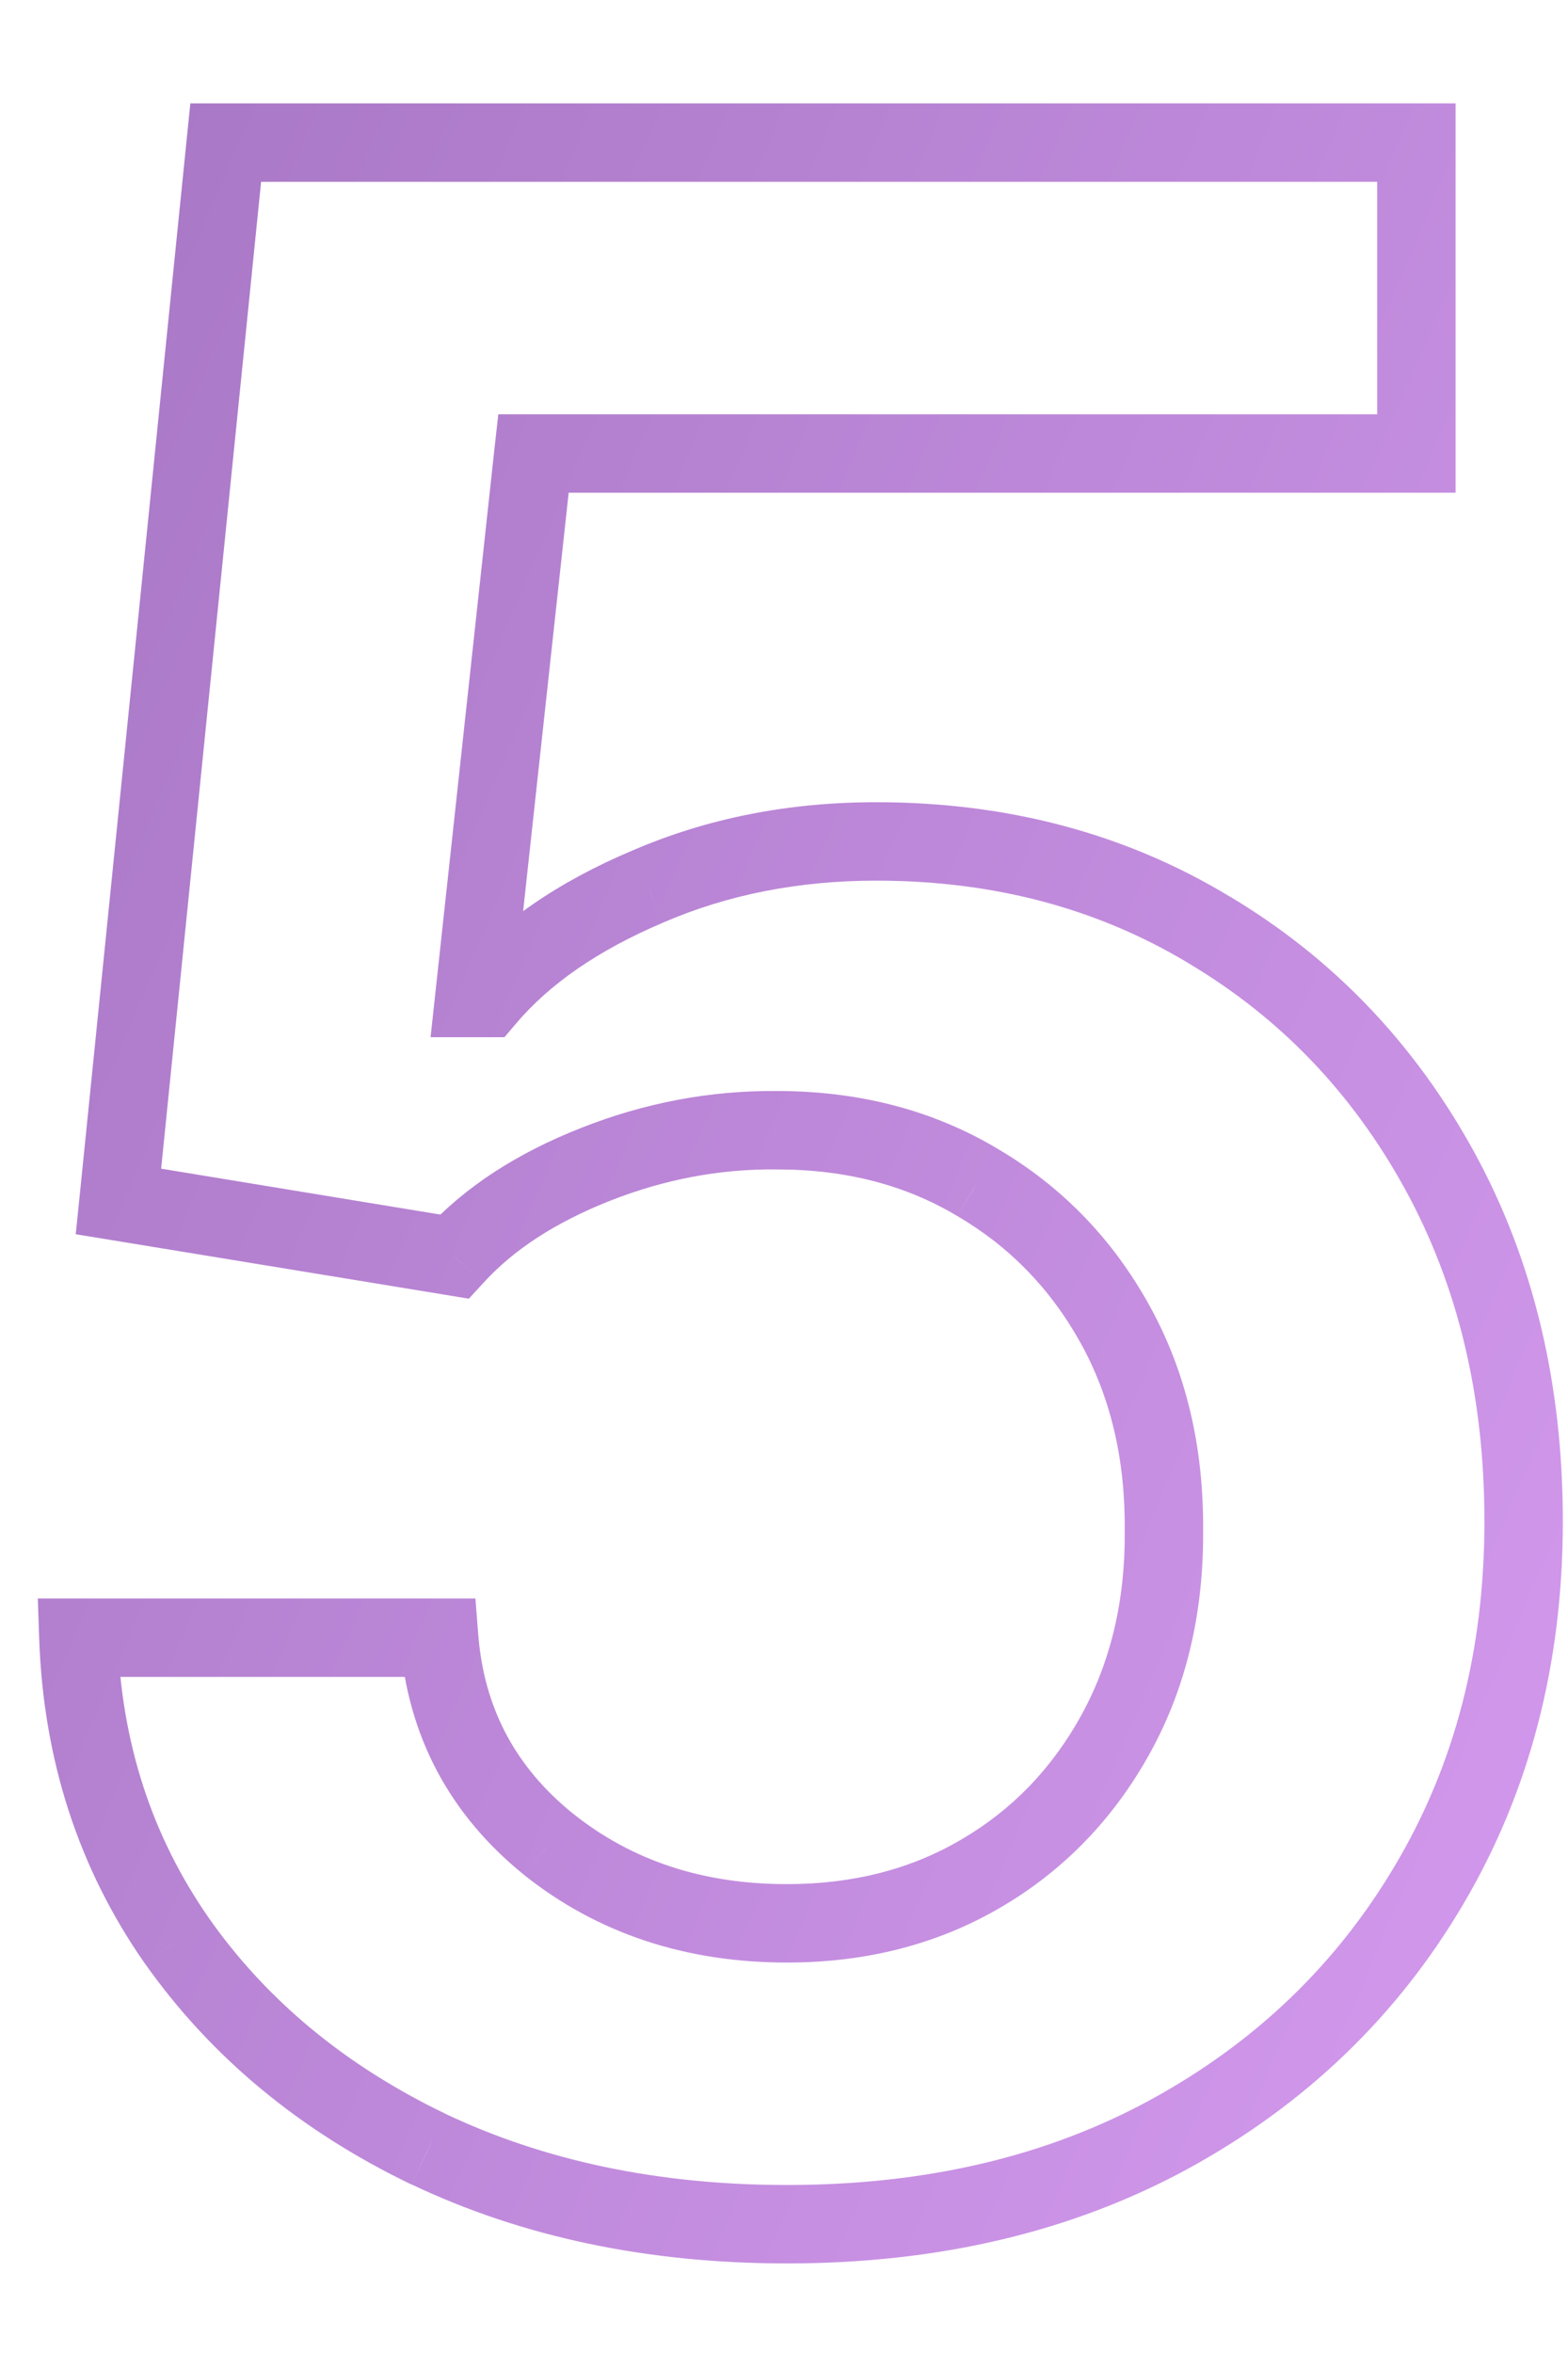 <svg width="10" height="15" viewBox="0 0 10 15" fill="none" xmlns="http://www.w3.org/2000/svg">
<path d="M2.731 13.7L2.622 13.925L2.624 13.925L2.731 13.7ZM1.126 12.37L0.921 12.513L0.922 12.514L1.126 12.37ZM0.5 10.44V10.19H0.241L0.25 10.448L0.5 10.44ZM2.801 10.44L3.05 10.42L3.032 10.19H2.801V10.44ZM3.498 11.756L3.341 11.951L3.342 11.952L3.498 11.756ZM6.259 11.942L6.386 12.157L6.386 12.157L6.259 11.942ZM7.423 9.756L7.173 9.754L7.173 9.758L7.423 9.756ZM7.109 8.439L6.891 8.56L6.891 8.56L7.109 8.439ZM6.234 7.538L6.105 7.752L6.107 7.753L6.234 7.538ZM4.955 7.205L4.953 7.455H4.955V7.205ZM2.897 8.011L2.857 8.257L2.99 8.279L3.082 8.179L2.897 8.011ZM0.756 7.659L0.507 7.634L0.483 7.868L0.715 7.906L0.756 7.659ZM1.44 0.909V0.659H1.214L1.191 0.884L1.44 0.909ZM9.033 0.909H9.283V0.659H9.033V0.909ZM9.033 2.891V3.141H9.283V2.891H9.033ZM3.402 2.891V2.641H3.178L3.153 2.864L3.402 2.891ZM3.025 6.362L2.776 6.335L2.746 6.612H3.025V6.362ZM3.102 6.362V6.612H3.217L3.292 6.524L3.102 6.362ZM4.131 5.652L4.228 5.882L4.23 5.881L4.131 5.652ZM7.71 5.927L7.581 6.141L7.582 6.142L7.71 5.927ZM9.18 7.461L8.961 7.581L8.961 7.581L9.18 7.461ZM9.116 12.012L8.901 11.885L8.901 11.885L9.116 12.012ZM7.461 13.604L7.581 13.823L7.581 13.823L7.461 13.604ZM5.019 13.929C4.199 13.929 3.473 13.775 2.838 13.474L2.624 13.925C3.335 14.263 4.135 14.429 5.019 14.429V13.929ZM2.839 13.474C2.201 13.167 1.7 12.751 1.331 12.226L0.922 12.514C1.345 13.114 1.914 13.584 2.622 13.925L2.839 13.474ZM1.332 12.227C0.969 11.706 0.774 11.11 0.75 10.431L0.25 10.448C0.277 11.218 0.5 11.909 0.921 12.513L1.332 12.227ZM0.5 10.69H2.801V10.19H0.5V10.69ZM2.552 10.459C2.6 11.065 2.866 11.567 3.341 11.951L3.655 11.562C3.286 11.264 3.087 10.888 3.05 10.42L2.552 10.459ZM3.342 11.952C3.812 12.327 4.376 12.511 5.019 12.511V12.011C4.478 12.011 4.027 11.859 3.654 11.561L3.342 11.952ZM5.019 12.511C5.523 12.511 5.981 12.395 6.386 12.157L6.132 11.726C5.813 11.914 5.444 12.011 5.019 12.011V12.511ZM6.386 12.157C6.788 11.921 7.105 11.591 7.335 11.174L6.897 10.933C6.709 11.274 6.455 11.537 6.132 11.726L6.386 12.157ZM7.335 11.174C7.567 10.753 7.677 10.277 7.673 9.753L7.173 9.758C7.177 10.206 7.082 10.595 6.897 10.933L7.335 11.174ZM7.673 9.758C7.677 9.226 7.565 8.743 7.328 8.318L6.891 8.56C7.08 8.901 7.177 9.297 7.173 9.754L7.673 9.758ZM7.328 8.318C7.094 7.896 6.77 7.562 6.36 7.322L6.107 7.753C6.439 7.948 6.699 8.215 6.891 8.56L7.328 8.318ZM6.362 7.323C5.948 7.076 5.477 6.955 4.955 6.955V7.455C5.397 7.455 5.778 7.556 6.105 7.752L6.362 7.323ZM4.958 6.955C4.532 6.951 4.115 7.029 3.707 7.19L3.89 7.655C4.24 7.517 4.594 7.451 4.953 7.455L4.958 6.955ZM3.707 7.19C3.3 7.35 2.965 7.565 2.712 7.842L3.082 8.179C3.272 7.97 3.538 7.794 3.89 7.655L3.707 7.19ZM2.938 7.764L0.796 7.412L0.715 7.906L2.857 8.257L2.938 7.764ZM1.004 7.684L1.688 0.934L1.191 0.884L0.507 7.634L1.004 7.684ZM1.44 1.159H9.033V0.659H1.44V1.159ZM8.783 0.909V2.891H9.283V0.909H8.783ZM9.033 2.641H3.402V3.141H9.033V2.641ZM3.153 2.864L2.776 6.335L3.273 6.389L3.651 2.918L3.153 2.864ZM3.025 6.612H3.102V6.112H3.025V6.612ZM3.292 6.524C3.503 6.275 3.811 6.059 4.228 5.882L4.033 5.422C3.564 5.62 3.185 5.877 2.911 6.2L3.292 6.524ZM4.23 5.881C4.639 5.704 5.091 5.614 5.588 5.614V5.114C5.029 5.114 4.509 5.216 4.031 5.423L4.23 5.881ZM5.588 5.614C6.339 5.614 7.001 5.792 7.581 6.141L7.839 5.713C7.175 5.312 6.422 5.114 5.588 5.114V5.614ZM7.582 6.142C8.165 6.489 8.624 6.967 8.961 7.581L9.4 7.341C9.021 6.651 8.5 6.106 7.838 5.712L7.582 6.142ZM8.961 7.581C9.296 8.192 9.467 8.895 9.467 9.698H9.967C9.967 8.822 9.78 8.034 9.4 7.341L8.961 7.581ZM9.467 9.698C9.467 10.523 9.277 11.25 8.901 11.885L9.332 12.139C9.757 11.419 9.967 10.603 9.967 9.698H9.467ZM8.901 11.885C8.528 12.518 8.01 13.018 7.341 13.384L7.581 13.823C8.327 13.414 8.912 12.852 9.332 12.139L8.901 11.885ZM7.341 13.384C6.68 13.745 5.909 13.929 5.019 13.929V14.429C5.979 14.429 6.835 14.23 7.581 13.823L7.341 13.384Z" fill="url(#paint0_linear_532_44764)"/>
<defs>
<linearGradient id="paint0_linear_532_44764" x1="-1" y1="-7" x2="19.276" y2="1.69" gradientUnits="userSpaceOnUse">
<stop stop-color="#996CB7"/>
<stop offset="1" stop-color="#E0A3FA"/>
</linearGradient>
</defs>
</svg>
